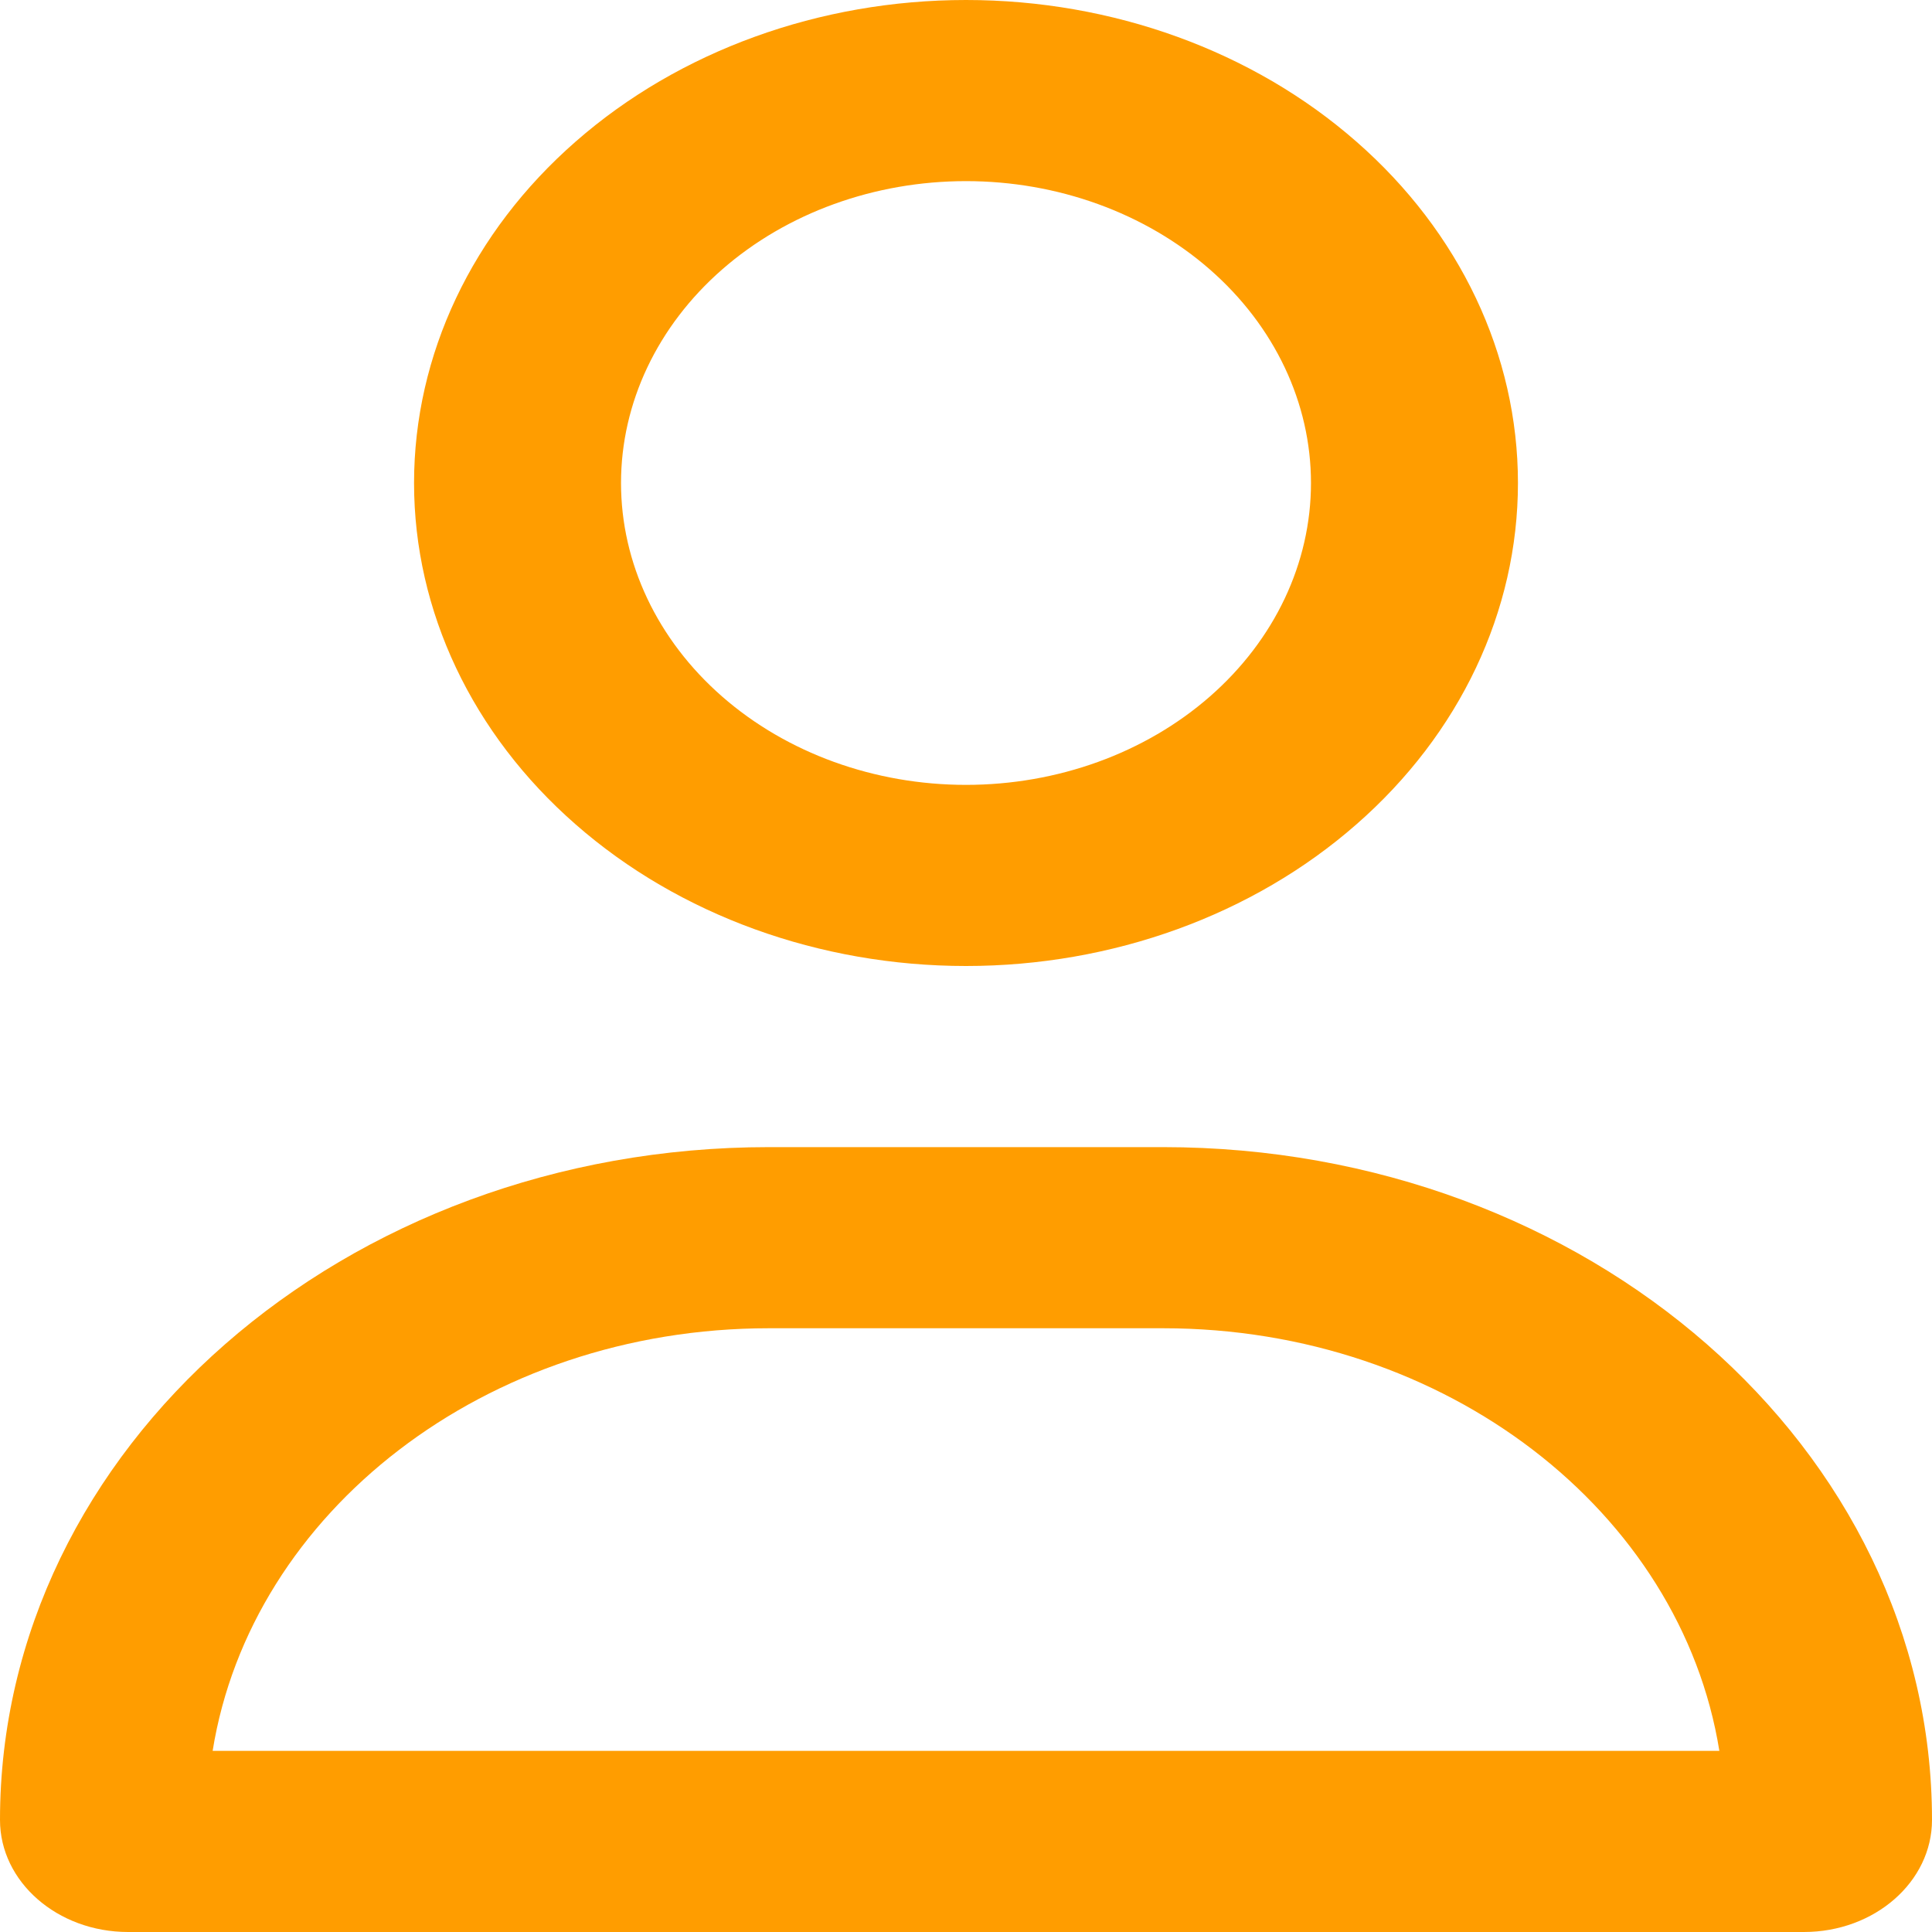 <svg width="16" height="16" viewBox="0 0 16 16" fill="none" xmlns="http://www.w3.org/2000/svg">
<path d="M10.857 4C10.857 3.337 10.556 2.701 10.02 2.232C9.484 1.763 8.758 1.5 8 1.5C7.242 1.5 6.516 1.763 5.98 2.232C5.444 2.701 5.143 3.337 5.143 4C5.143 4.663 5.444 5.299 5.98 5.768C6.516 6.237 7.242 6.5 8 6.5C8.758 6.5 9.484 6.237 10.02 5.768C10.556 5.299 10.857 4.663 10.857 4ZM3.429 4C3.429 2.939 3.91 1.922 4.768 1.172C5.625 0.421 6.788 0 8 0C9.212 0 10.375 0.421 11.232 1.172C12.09 1.922 12.571 2.939 12.571 4C12.571 5.061 12.09 6.078 11.232 6.828C10.375 7.579 9.212 8 8 8C6.788 8 5.625 7.579 4.768 6.828C3.91 6.078 3.429 5.061 3.429 4ZM1.761 14.5H14.239C13.921 12.522 11.979 11 9.632 11H6.368C4.021 11 2.079 12.522 1.761 14.5ZM0 15.072C0 11.994 2.85 9.5 6.368 9.5H9.632C13.15 9.5 16 11.994 16 15.072C16 15.584 15.525 16 14.939 16H1.061C0.475 16 0 15.584 0 15.072Z" fill="#FF9D00"/>
</svg>
